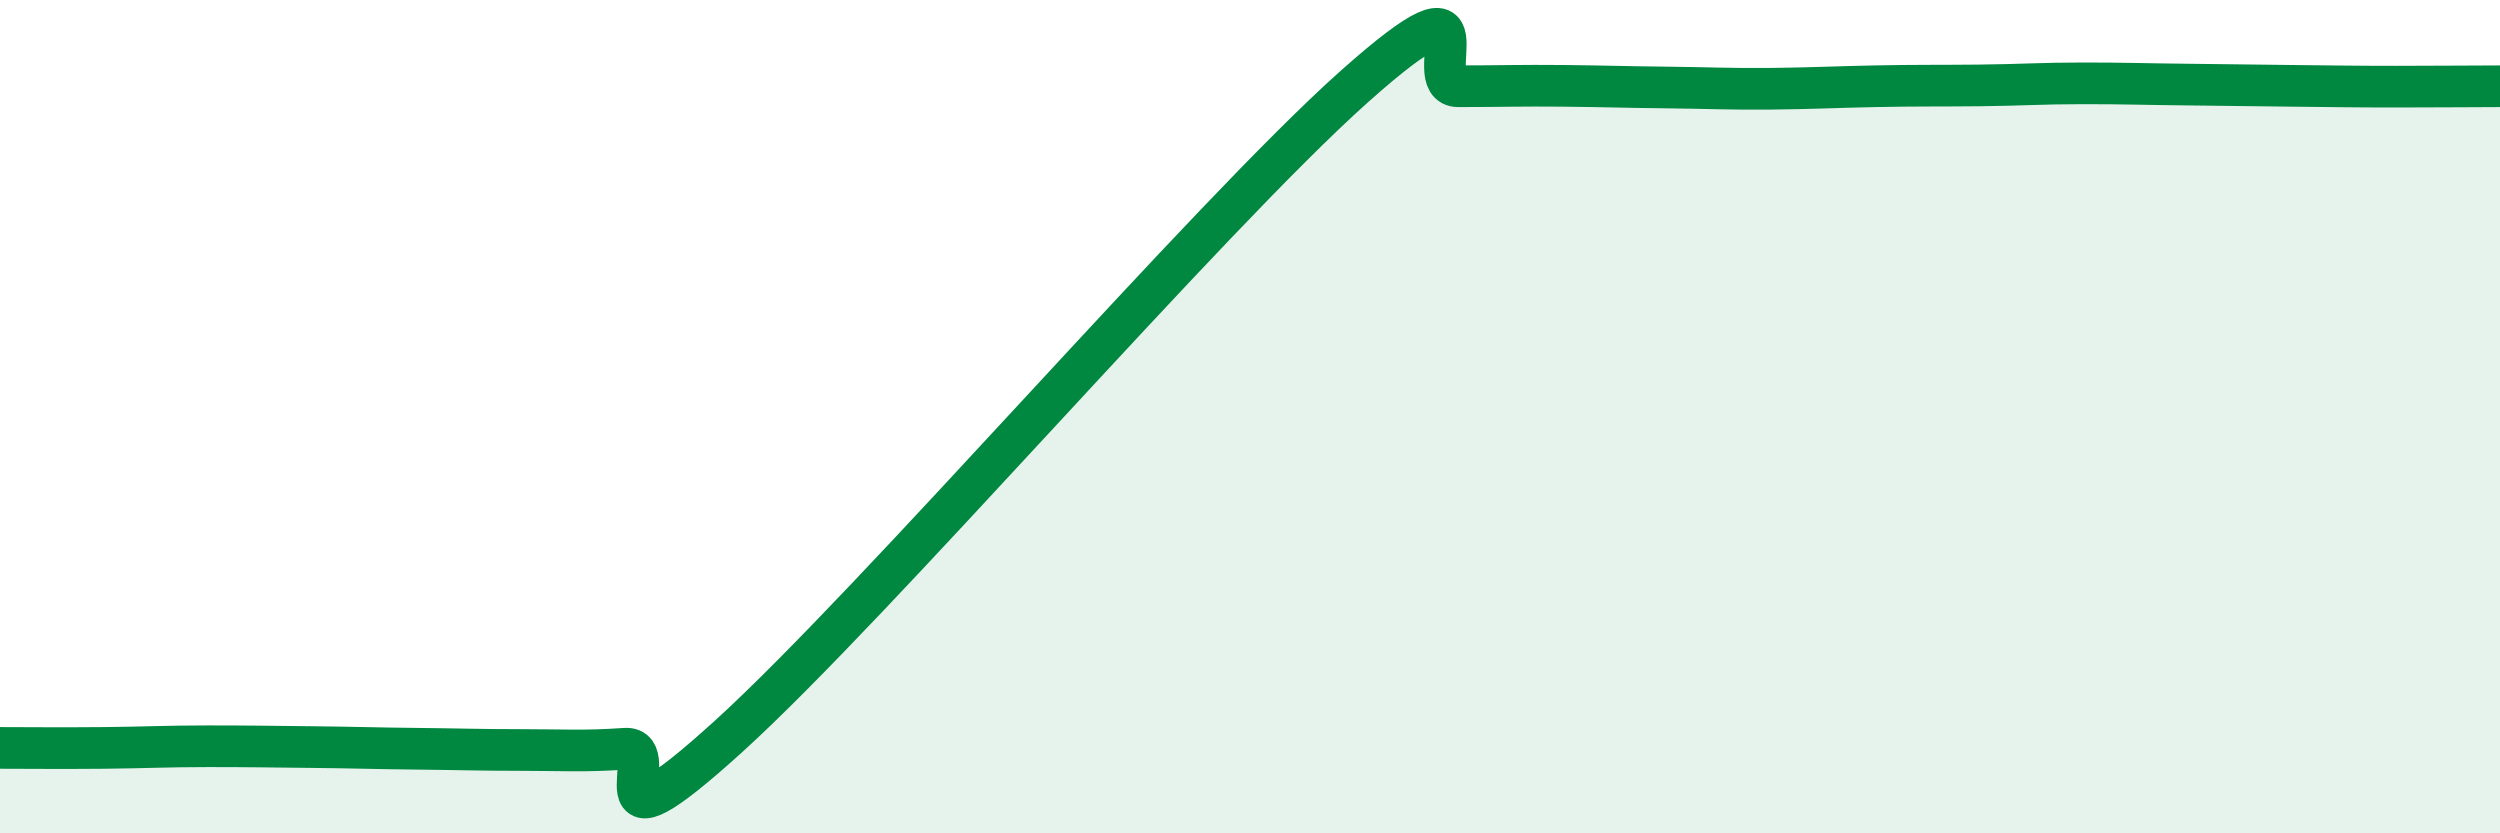 
    <svg width="60" height="20" viewBox="0 0 60 20" xmlns="http://www.w3.org/2000/svg">
      <path
        d="M 0,17.95 C 0.5,17.95 1.5,17.96 2.5,17.95 C 3.5,17.94 4,17.91 5,17.91 C 6,17.91 6.5,17.92 7.5,17.93 C 8.5,17.94 9,17.96 10,17.97 C 11,17.98 11.5,18 12.5,18 C 13.5,18 14,18.04 15,17.97 C 16,17.9 14,20.84 17.5,17.66 C 21,14.48 29,5.2 32.5,2.08 C 36,-1.04 34,2.07 35,2.07 C 36,2.07 36.5,2.05 37.5,2.06 C 38.5,2.07 39,2.09 40,2.1 C 41,2.11 41.5,2.14 42.5,2.13 C 43.5,2.12 44,2.09 45,2.07 C 46,2.05 46.5,2.06 47.5,2.05 C 48.5,2.04 49,2 50,2 C 51,2 51.5,2.02 52.5,2.03 C 53.5,2.04 54,2.05 55,2.06 C 56,2.07 56.5,2.08 57.5,2.08 C 58.5,2.08 59.5,2.07 60,2.07L60 20L0 20Z"
        fill="#008740"
        opacity="0.1"
        stroke-linecap="round"
        stroke-linejoin="round"
      />
      <path
        d="M 0,17.95 C 0.5,17.95 1.5,17.96 2.5,17.95 C 3.5,17.94 4,17.91 5,17.91 C 6,17.91 6.5,17.92 7.5,17.93 C 8.5,17.94 9,17.96 10,17.97 C 11,17.98 11.5,18 12.5,18 C 13.5,18 14,18.04 15,17.97 C 16,17.9 14,20.84 17.5,17.66 C 21,14.48 29,5.2 32.5,2.08 C 36,-1.04 34,2.07 35,2.07 C 36,2.07 36.5,2.05 37.5,2.06 C 38.5,2.07 39,2.09 40,2.1 C 41,2.11 41.5,2.14 42.5,2.13 C 43.5,2.12 44,2.09 45,2.07 C 46,2.05 46.5,2.06 47.5,2.05 C 48.5,2.04 49,2 50,2 C 51,2 51.5,2.02 52.5,2.03 C 53.5,2.04 54,2.05 55,2.06 C 56,2.07 56.5,2.08 57.5,2.08 C 58.5,2.08 59.5,2.07 60,2.07"
        stroke="#008740"
        stroke-width="1"
        fill="none"
        stroke-linecap="round"
        stroke-linejoin="round"
      />
    </svg>
  
